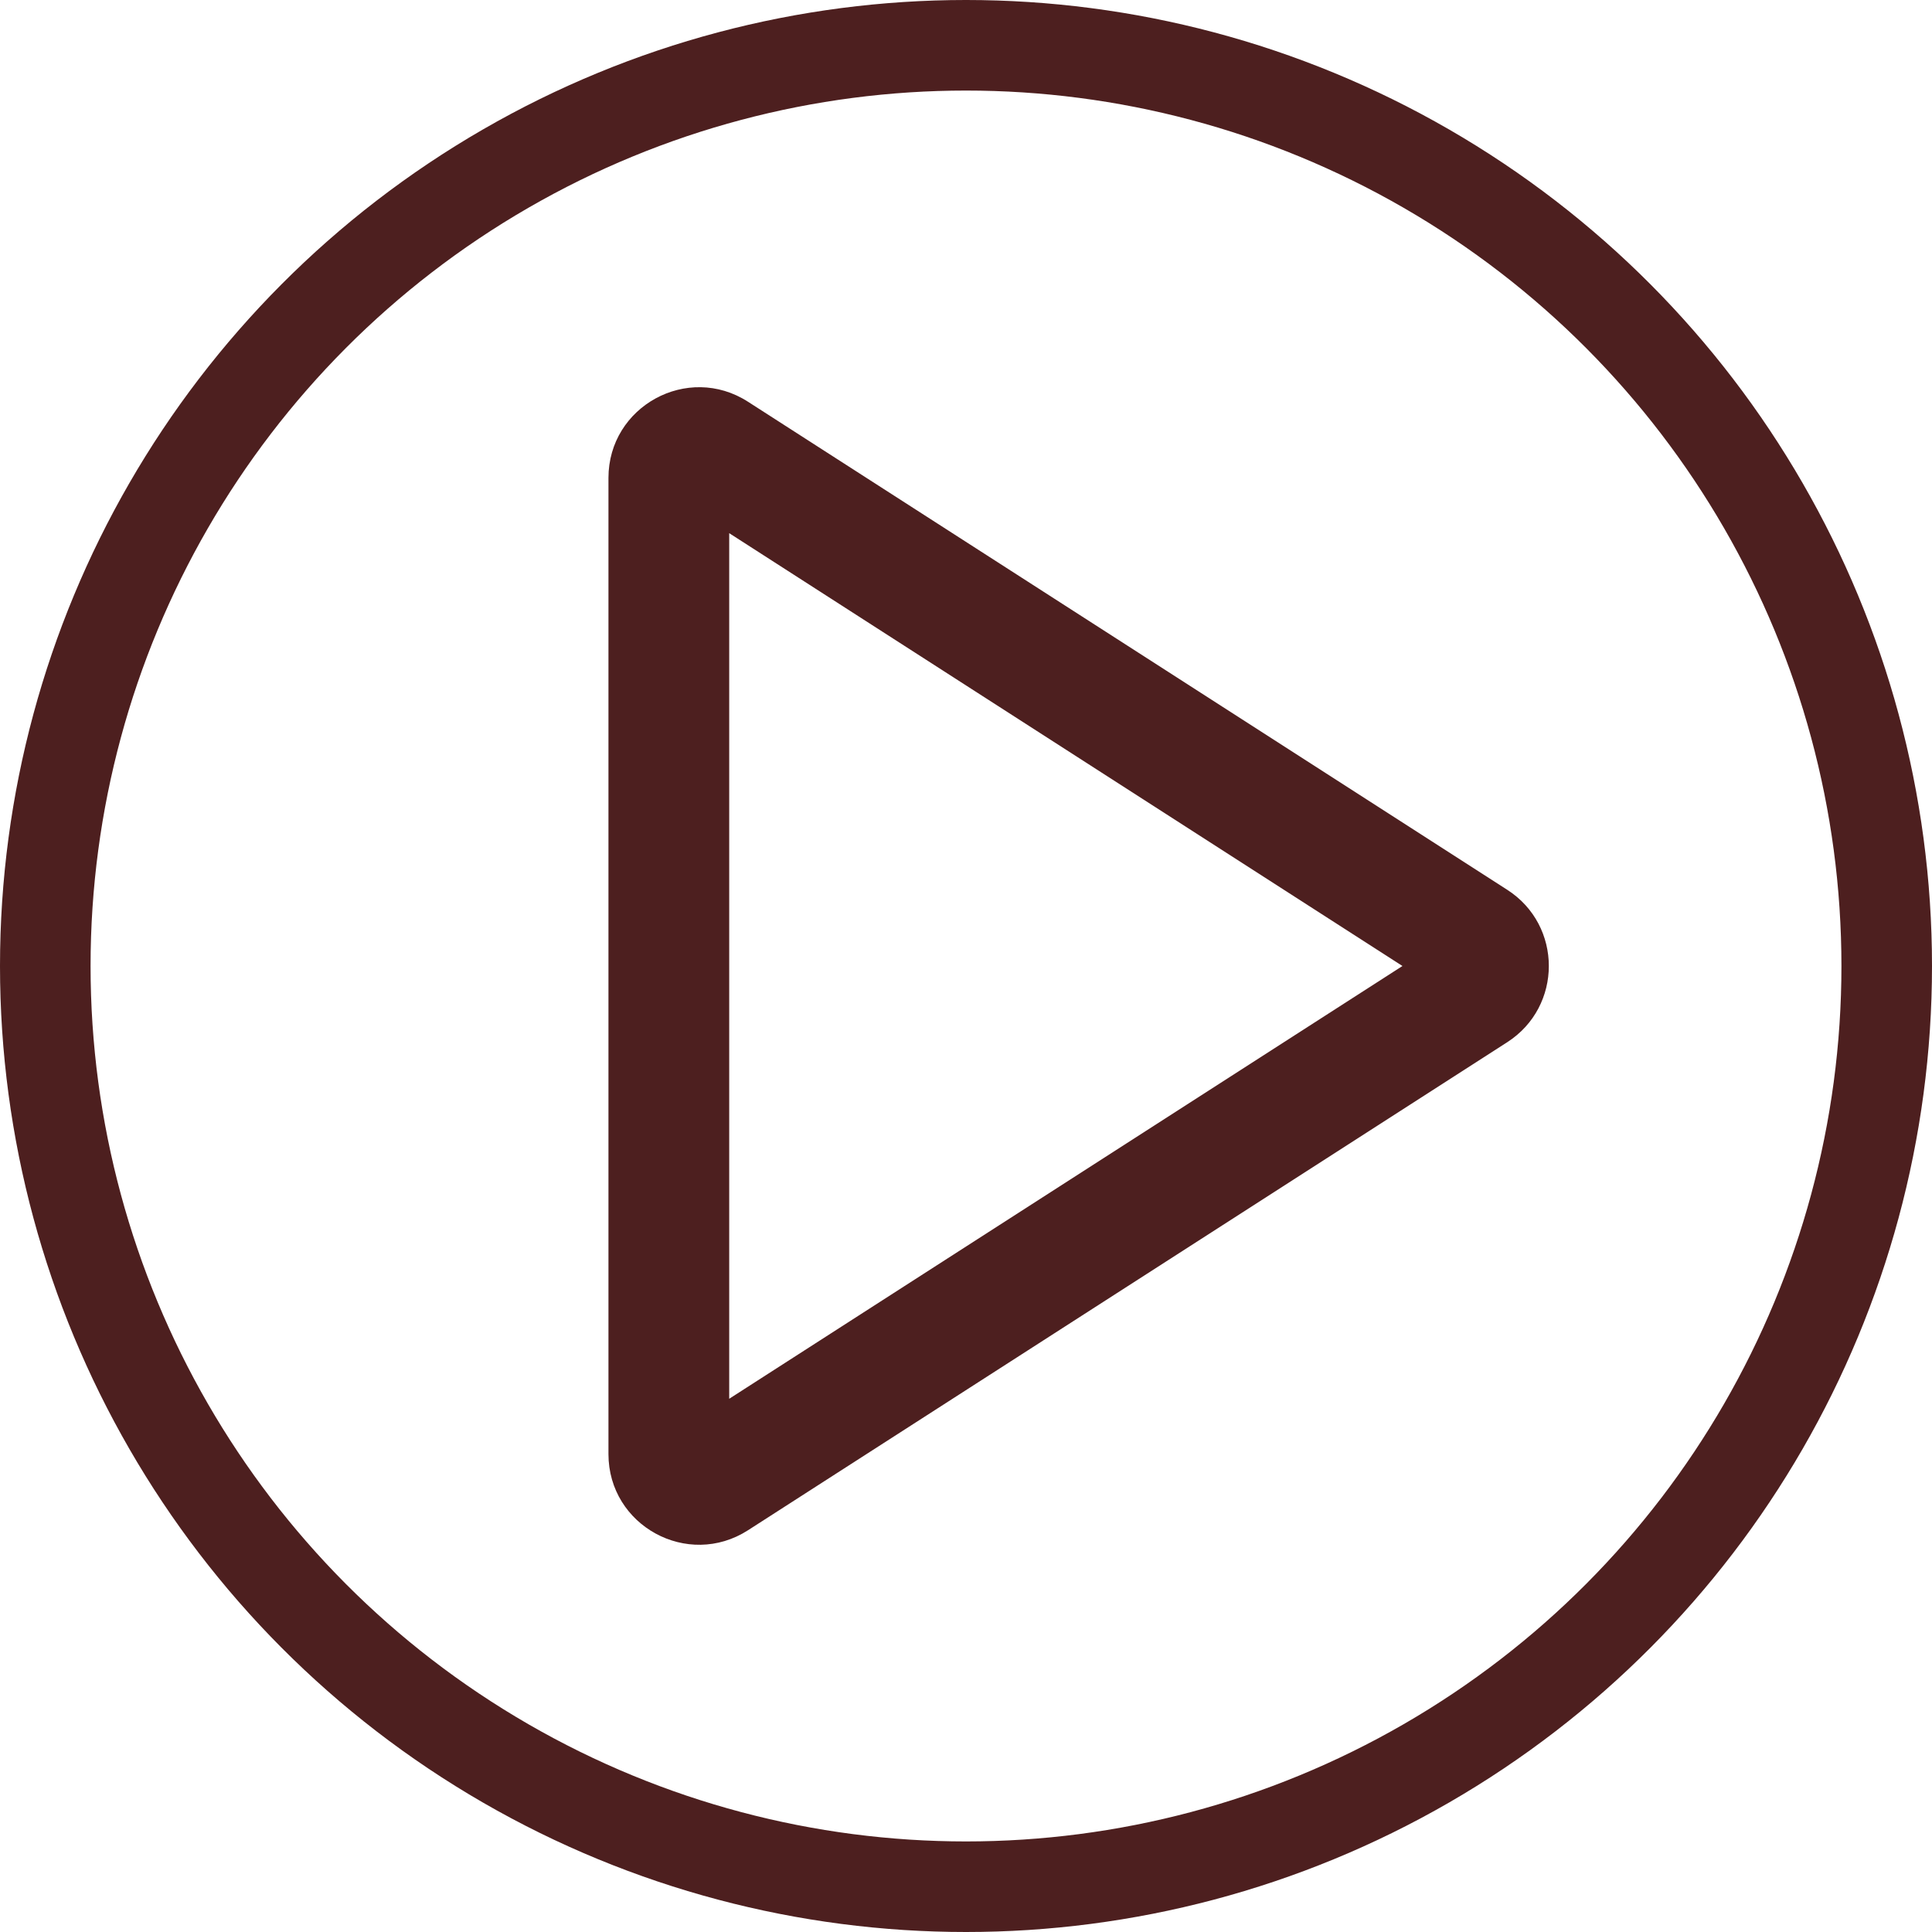 <svg xmlns="http://www.w3.org/2000/svg" width="32" height="32" viewBox="0 0 32 32" fill="none"><circle cx="16" cy="16" r="15.25" stroke="#4D1F1F" stroke-width="1.5"/><path fill-rule="evenodd" clip-rule="evenodd" d="M12.078 8.831V23.168L23.229 16L12.078 8.831ZM10.078 7.916C10.078 6.729 11.391 6.012 12.389 6.654L24.965 14.738C25.883 15.328 25.883 16.671 24.965 17.262L12.389 25.346C11.391 25.987 10.078 25.271 10.078 24.084V7.916Z" fill="#4D1F1F"/></svg>